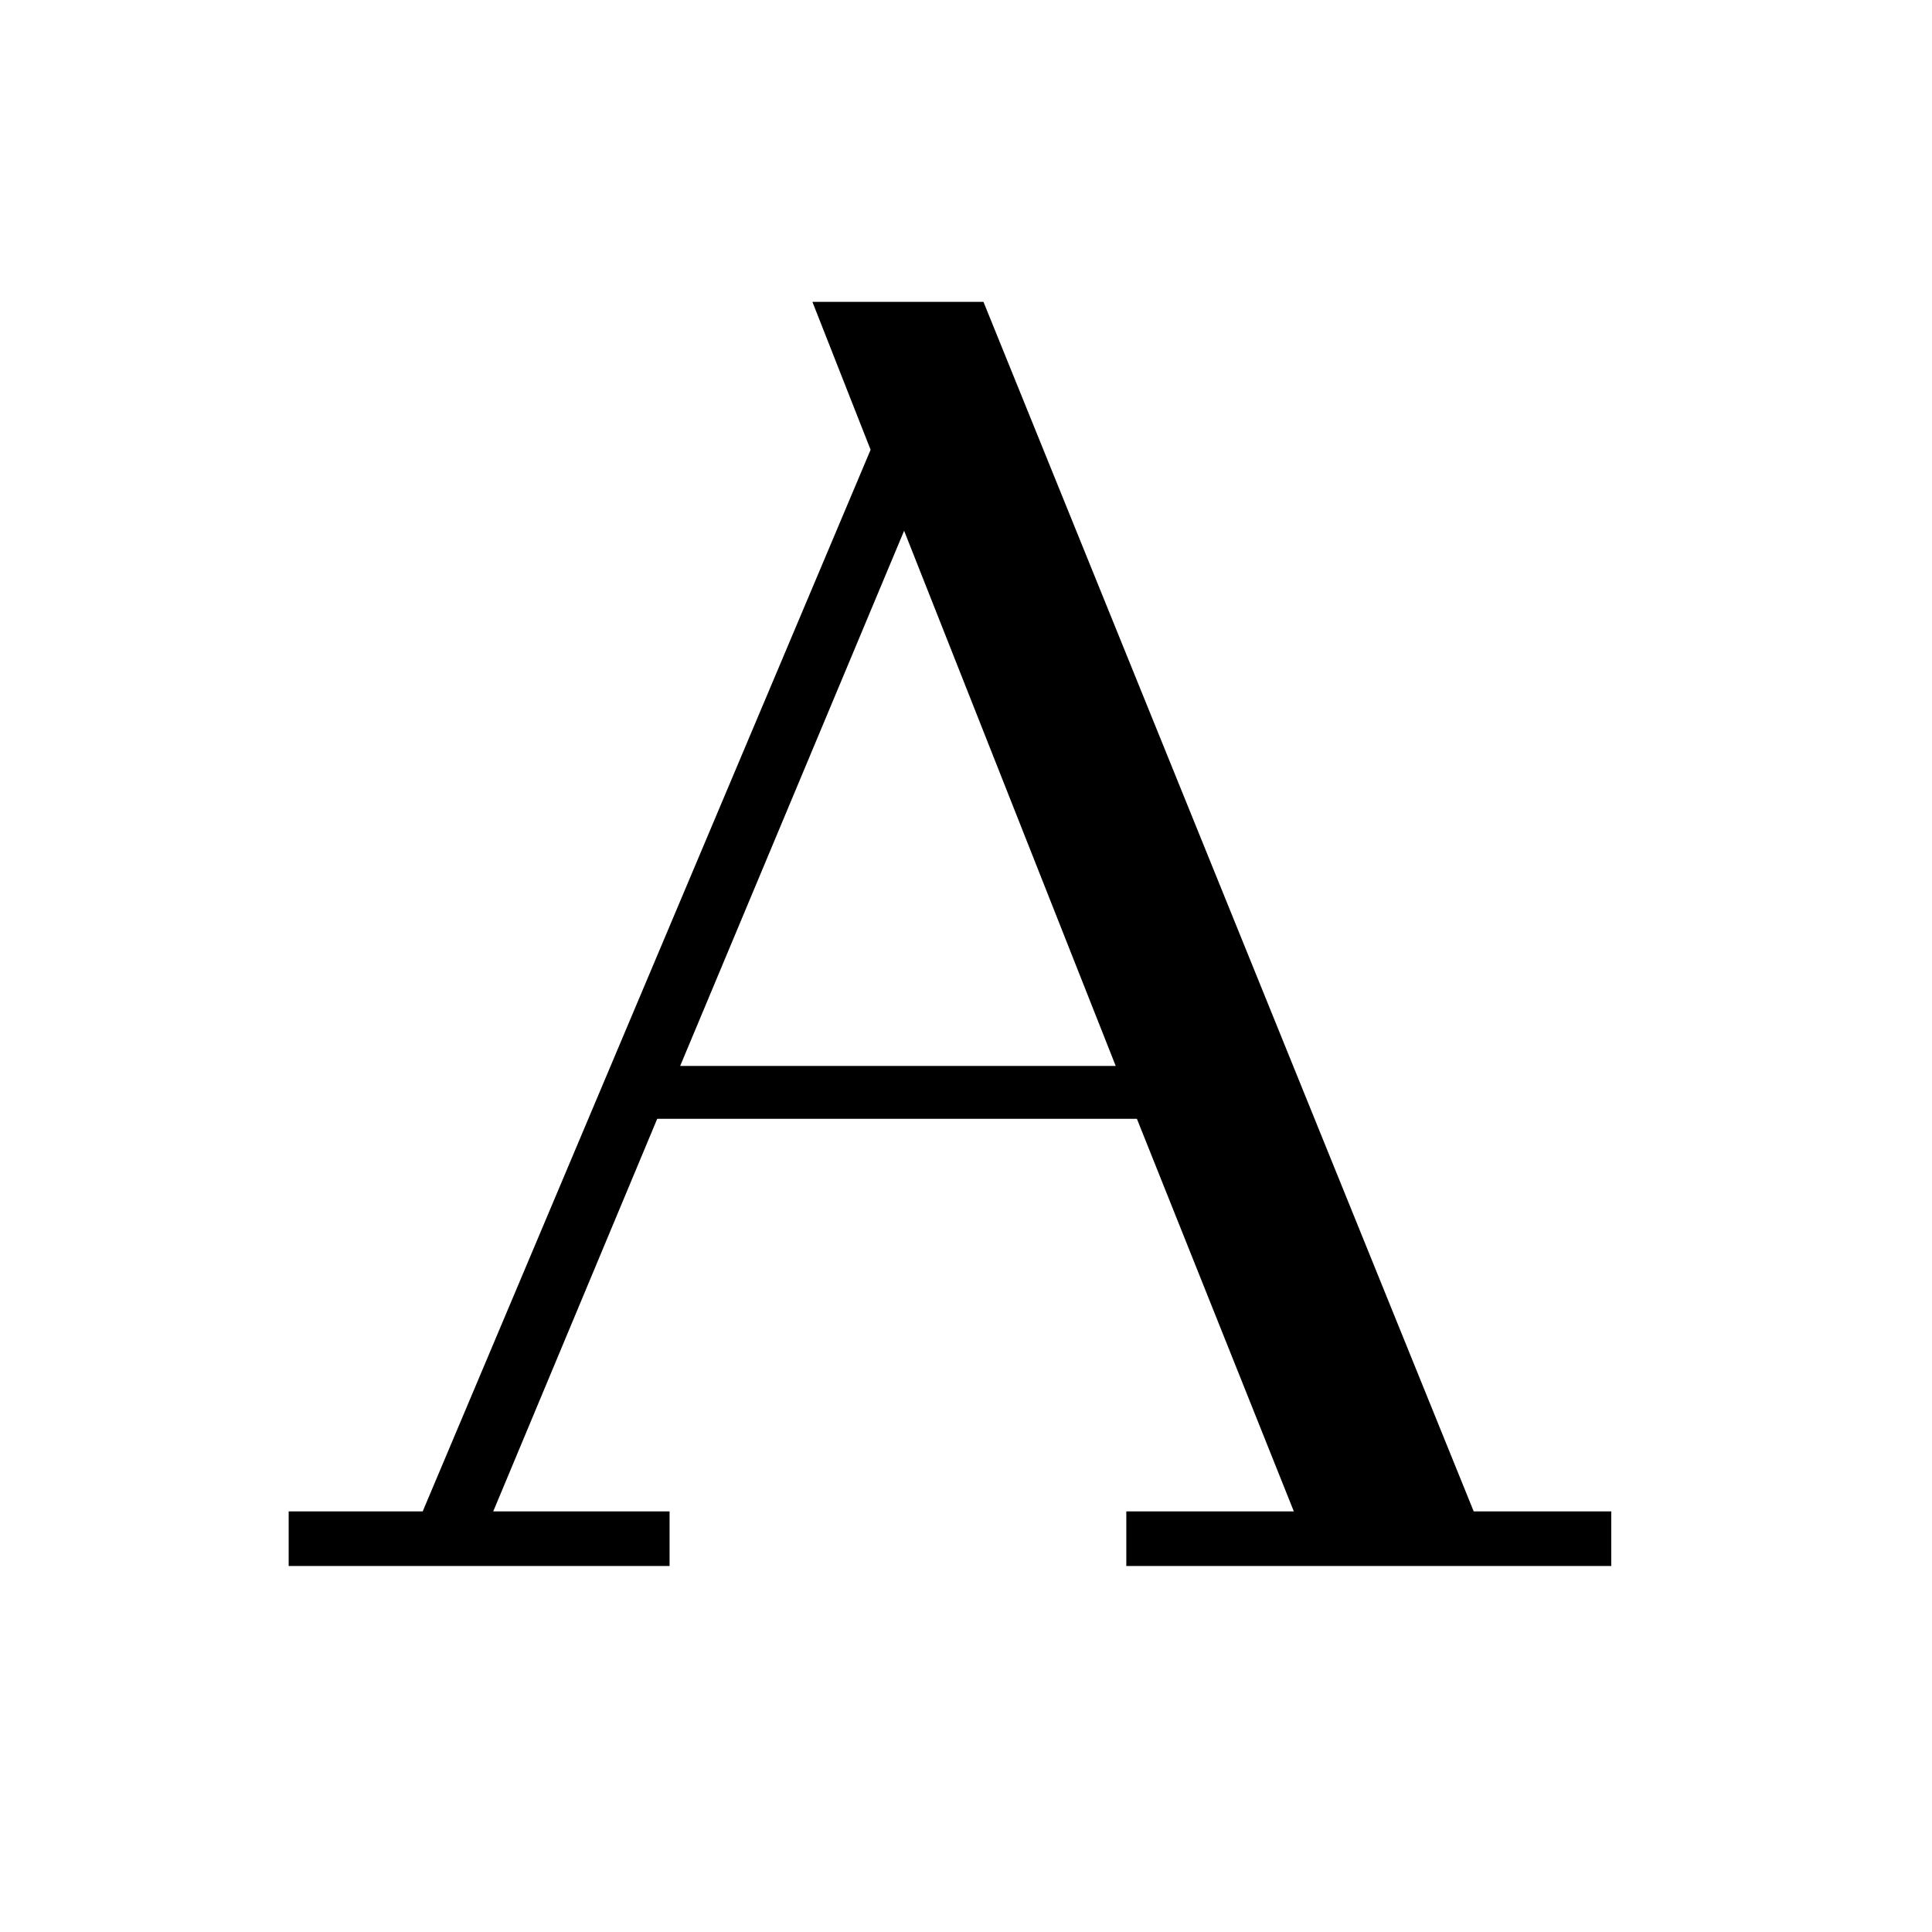 <svg width="1024" height="1024" viewBox="0 0 1024 1024" fill="none" xmlns="http://www.w3.org/2000/svg">
<path d="M596.966 830V801.072H685.761L602.575 592.981H348.345L261.421 801.072H354.888V830H239.924H153V801.072H224.035L461.439 238.384L430.596 160H521.259L781.097 801.072H854V830H596.966ZM360.496 564.985H591.359L479.198 281.309L360.496 564.985Z" fill="black"/>
</svg>
